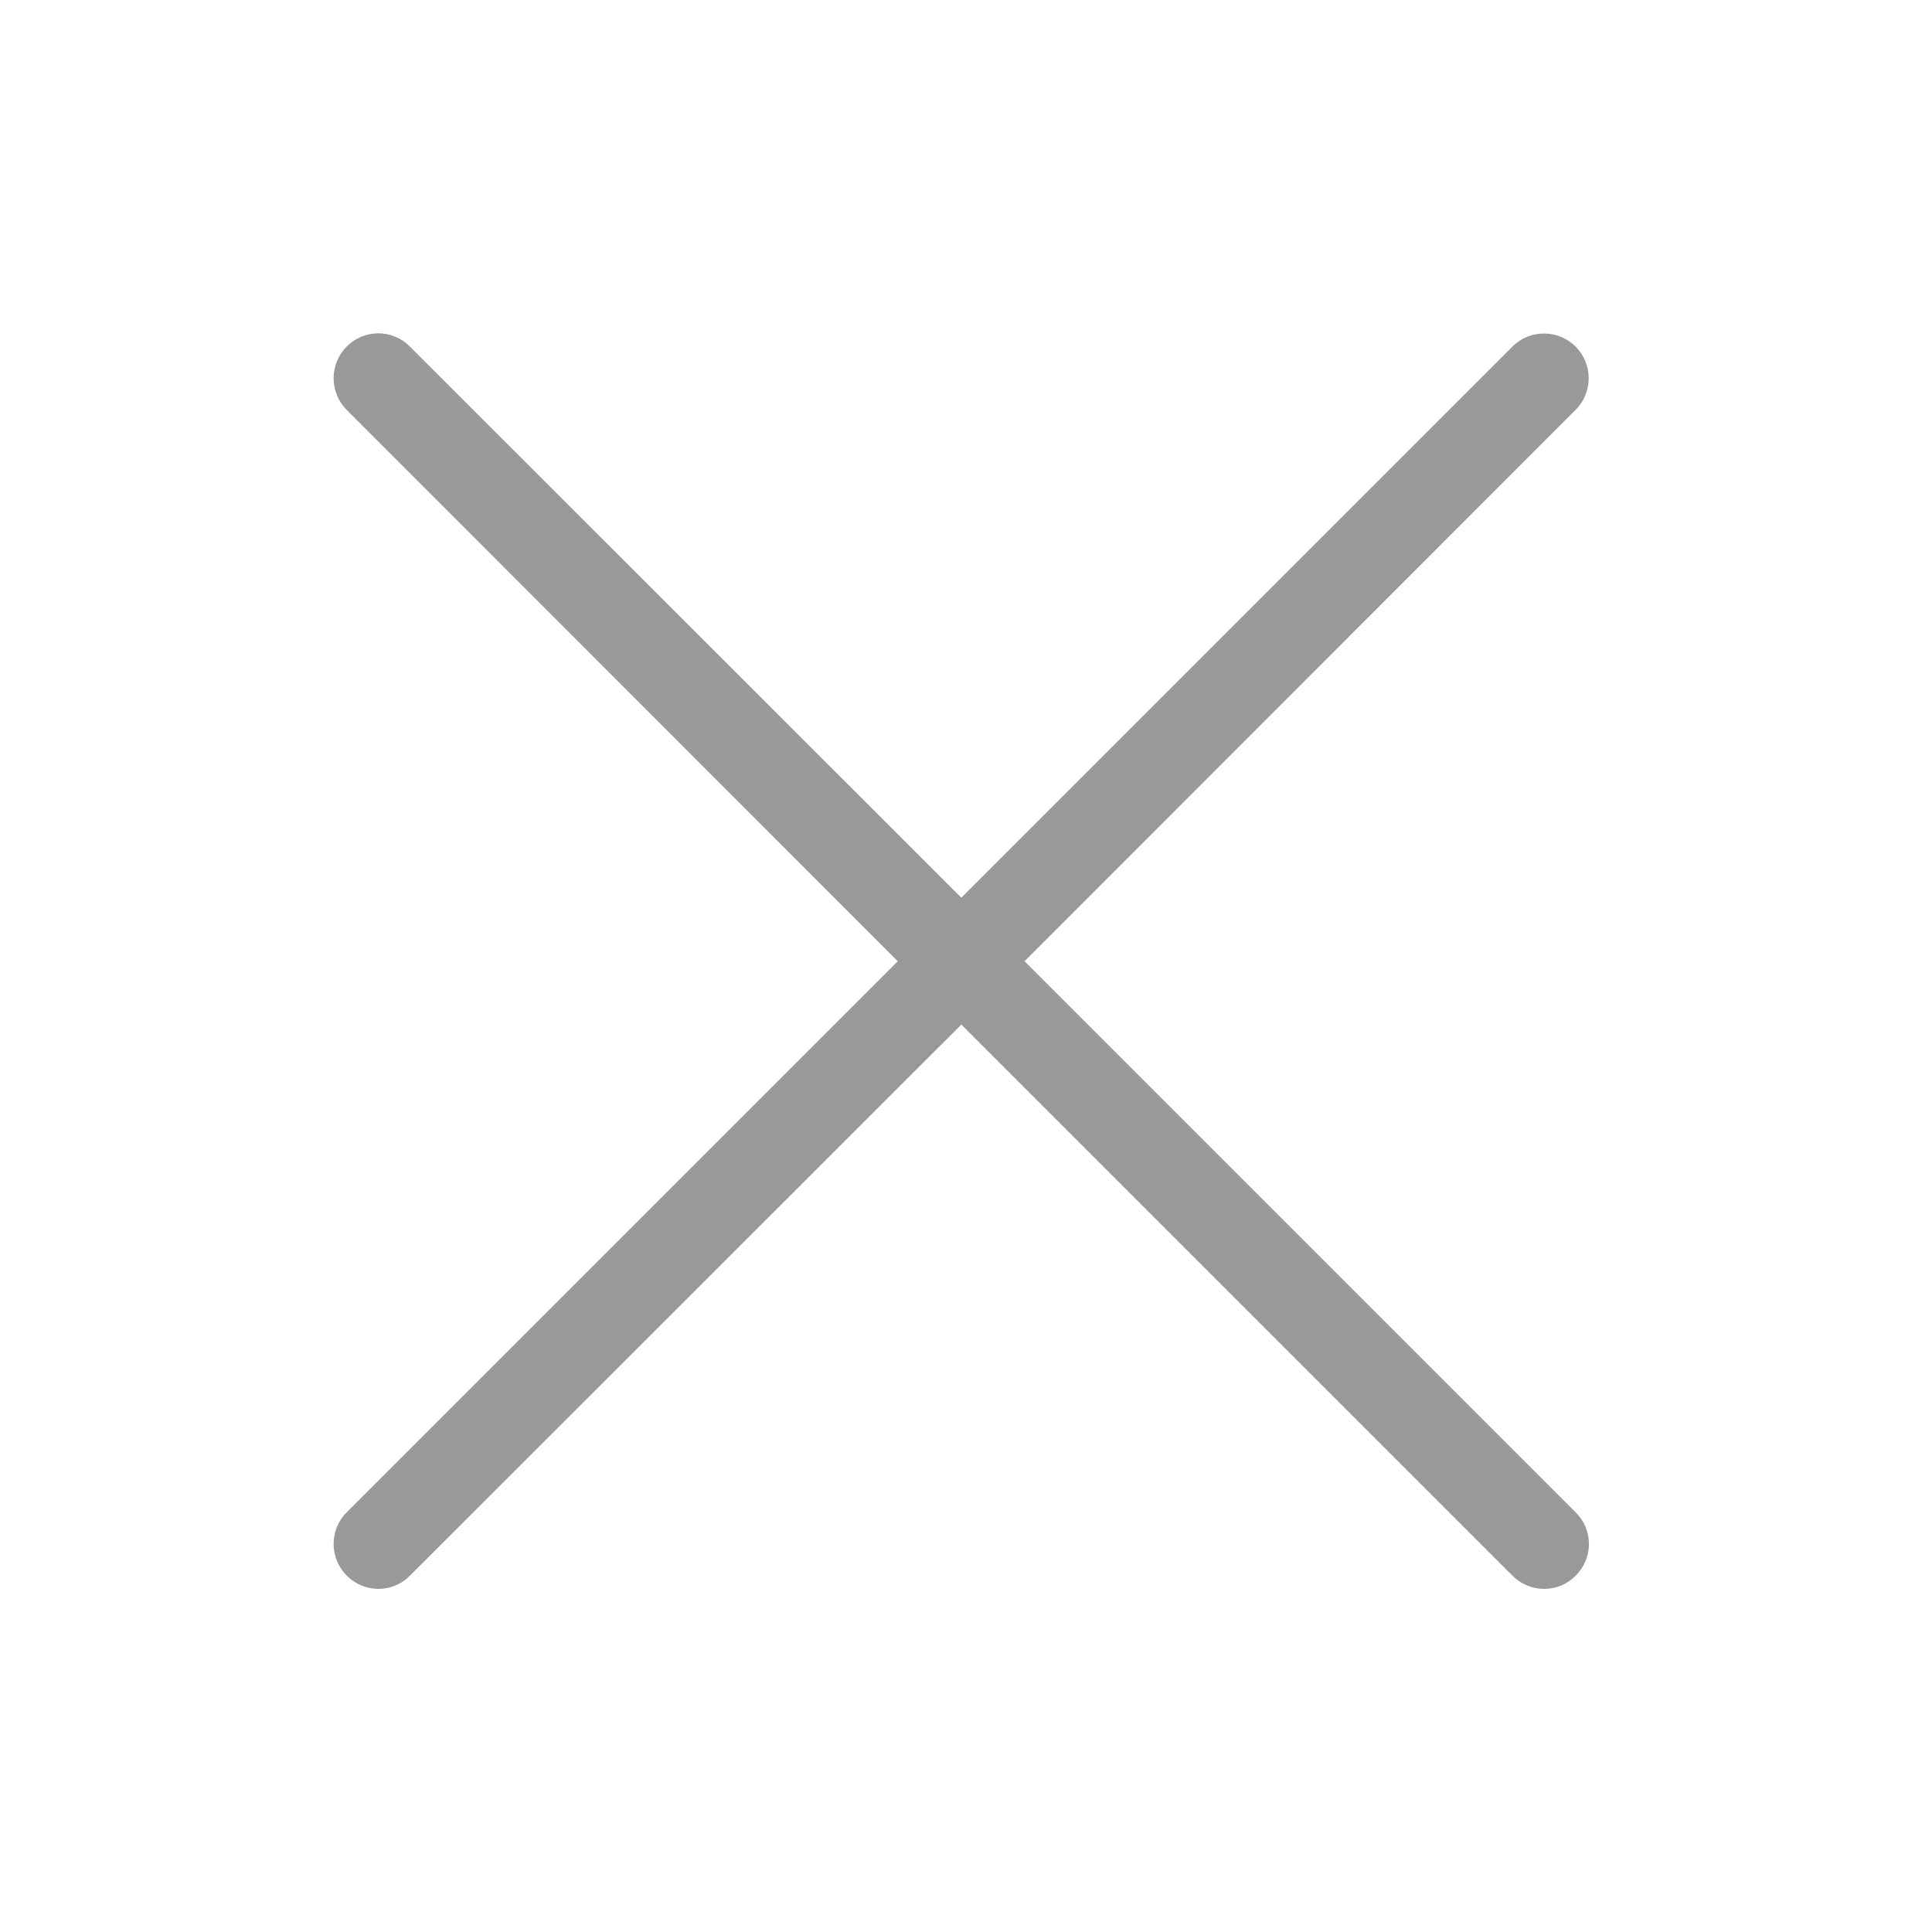 <svg height="30" viewBox="0 0 30 30" width="30" xmlns="http://www.w3.org/2000/svg"><path d="m15.909 14.926 8.557-8.562c.271-.271.271-.711 0-.982-.271-.271-.711-.271-.982 0l-8.557 8.557-8.562-8.557c-.129-.132-.306-.206-.491-.206s-.362.074-.491.206c-.27.272-.27.711 0 .982l8.557 8.562-8.557 8.557c-.198.199-.257.498-.149.758s.36.43.641.431c.185.001.363-.073.491-.206l8.562-8.557 8.557 8.557c.13.132.307.206.491.206.185.001.363-.073.491-.206.132-.129.206-.306.206-.491 0-.185-.074-.362-.206-.491z" fill="#999" fill-rule="evenodd"/></svg>